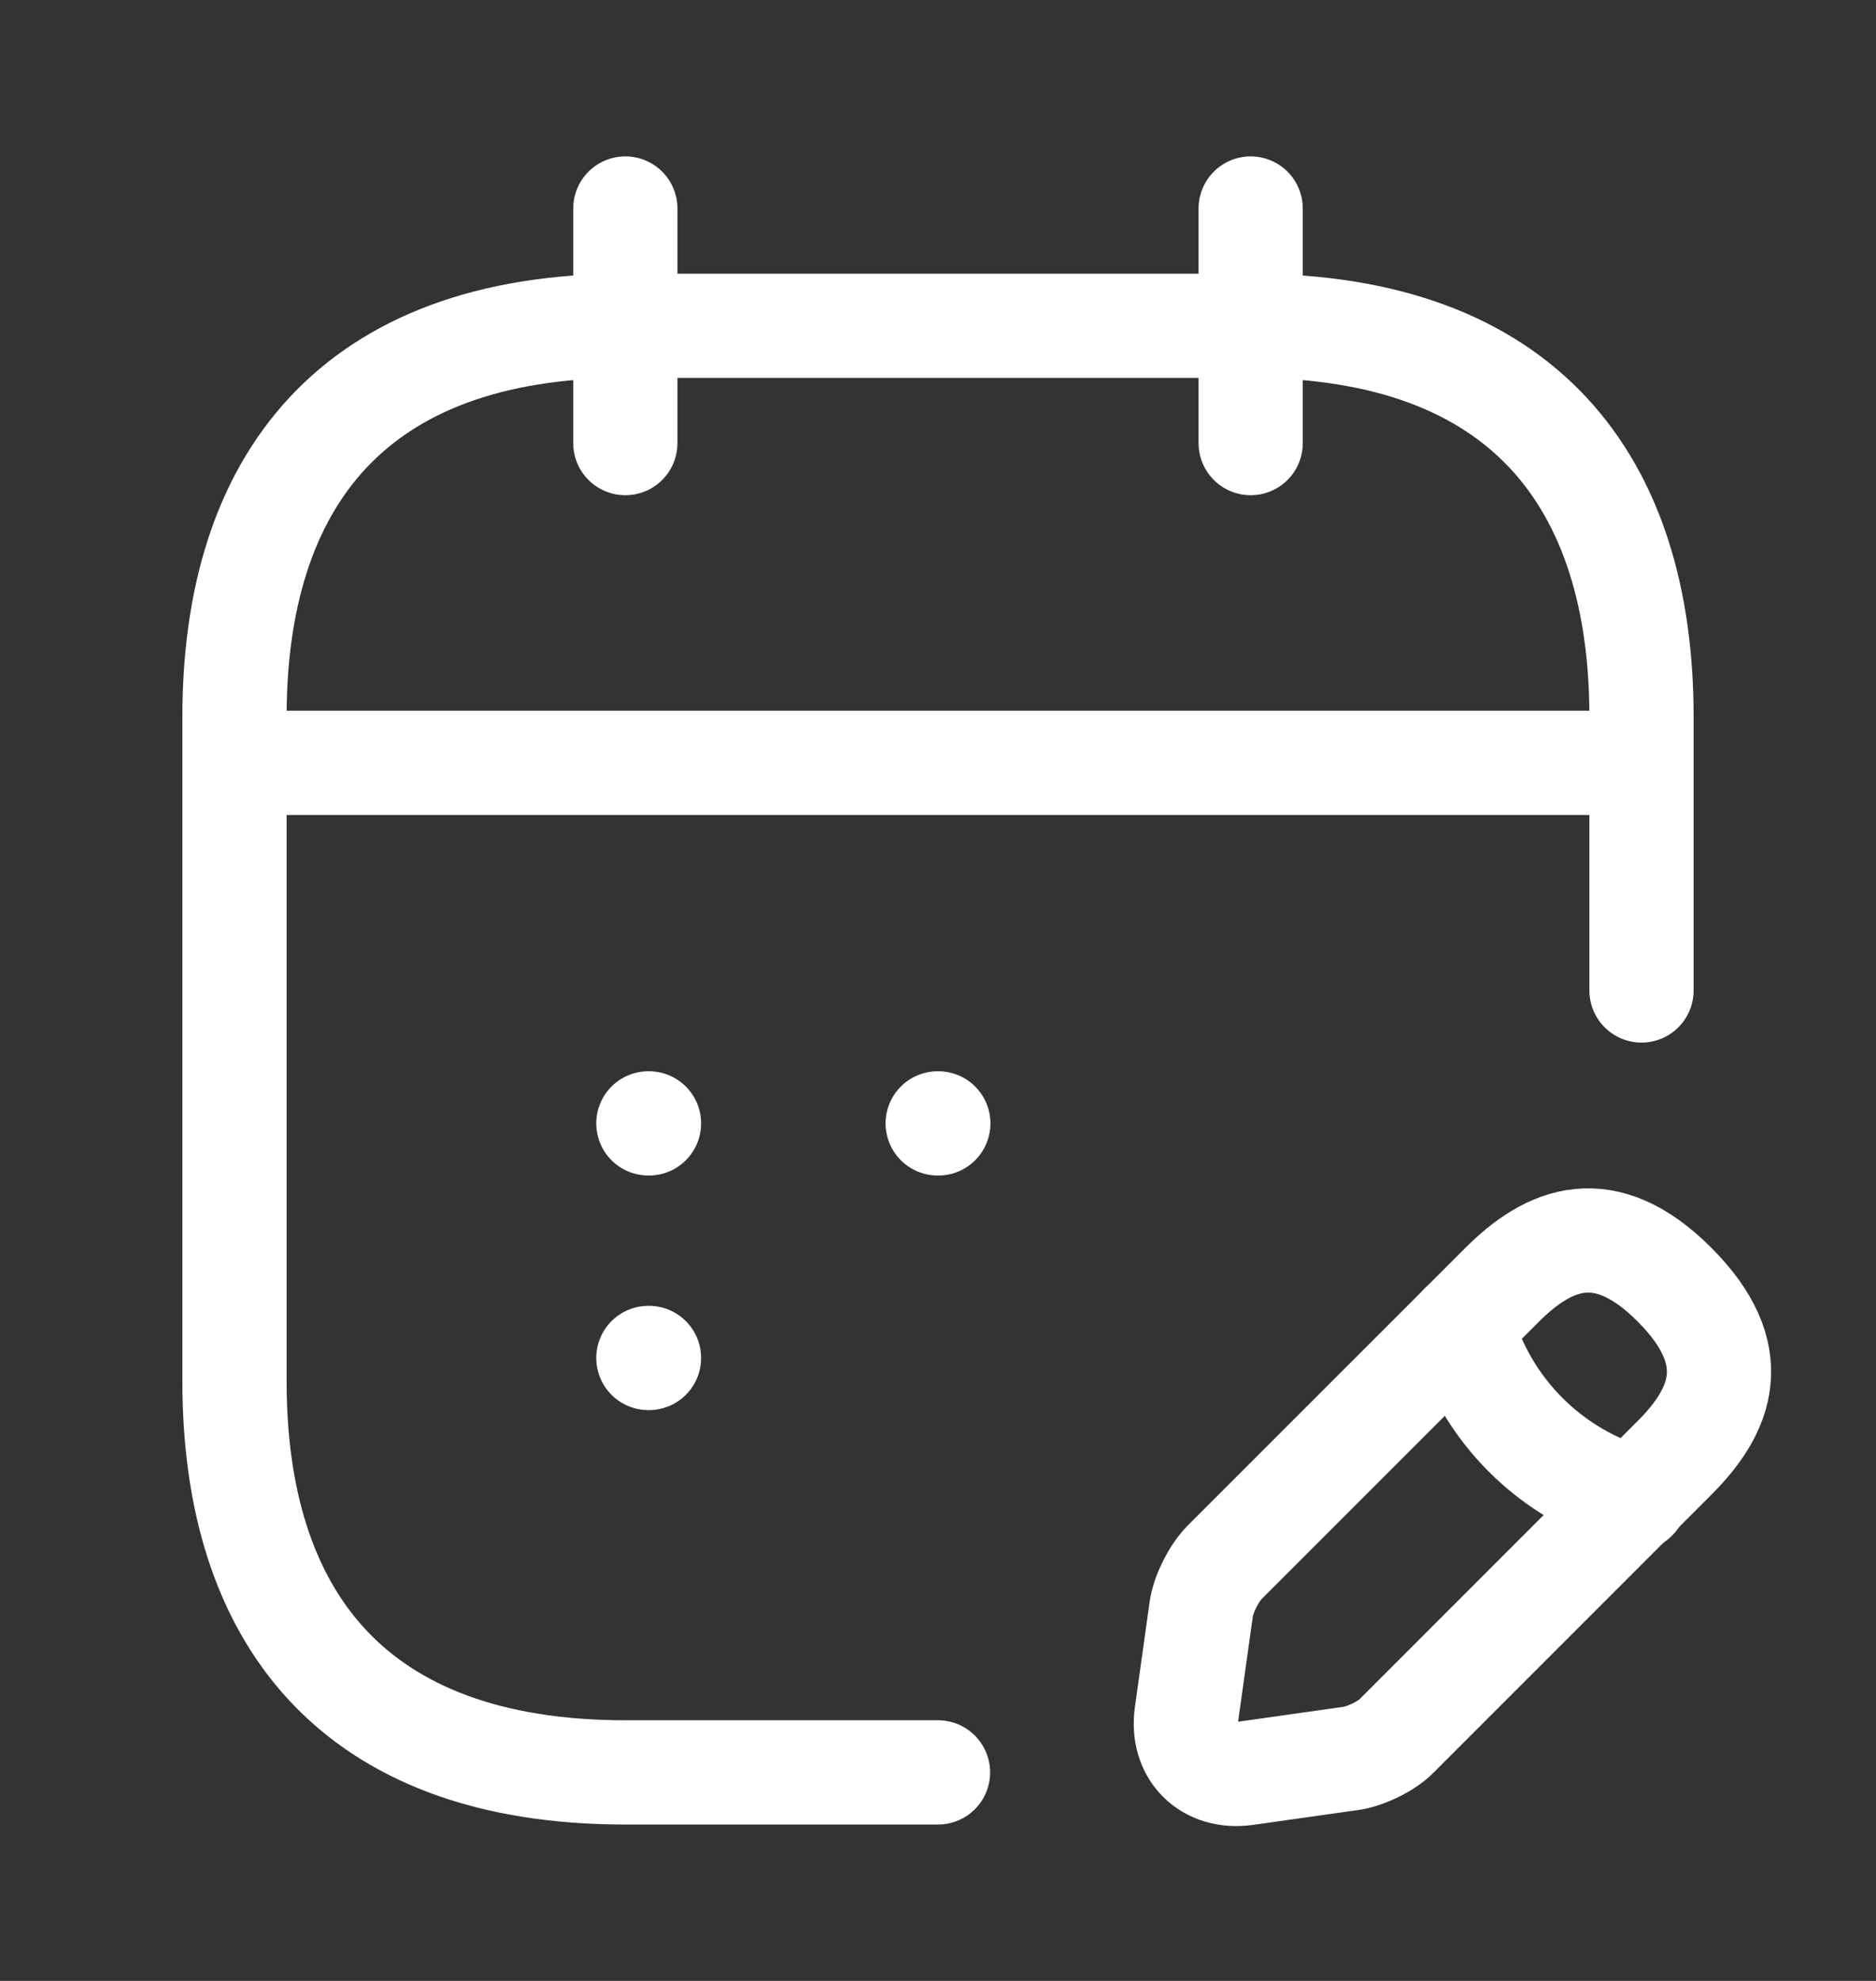 <?xml version="1.0" encoding="UTF-8"?> <svg xmlns="http://www.w3.org/2000/svg" width="18" height="19" viewBox="0 0 18 19" fill="none"><rect x="0" y="0" width="18" height="19" fill="#333333" stroke="none"/><path d="M6 2V4.25" stroke="white" stroke-miterlimit="10" stroke-linecap="round" stroke-linejoin="round"></path><path d="M12 2V4.25" stroke="white" stroke-miterlimit="10" stroke-linecap="round" stroke-linejoin="round"></path><path d="M2.625 7.317H15.375" stroke="white" stroke-miterlimit="10" stroke-linecap="round" stroke-linejoin="round"></path><path d="M14.408 12.328L11.752 14.983C11.648 15.088 11.55 15.283 11.527 15.425L11.385 16.438C11.332 16.805 11.588 17.06 11.955 17.008L12.967 16.865C13.11 16.843 13.312 16.745 13.41 16.64L16.065 13.985C16.523 13.528 16.74 12.995 16.065 12.32C15.398 11.653 14.865 11.87 14.408 12.328Z" stroke="white" stroke-miterlimit="10" stroke-linecap="round" stroke-linejoin="round"></path><path d="M14.025 12.71C14.25 13.52 14.88 14.15 15.69 14.375" stroke="white" stroke-miterlimit="10" stroke-linecap="round" stroke-linejoin="round"></path><path d="M9 17H6C3.375 17 2.25 15.5 2.25 13.25V6.875C2.25 4.625 3.375 3.125 6 3.125H12C14.625 3.125 15.75 4.625 15.75 6.875V9.5" stroke="white" stroke-miterlimit="10" stroke-linecap="round" stroke-linejoin="round"></path><path d="M8.997 10.775H9.003" stroke="white" stroke-linecap="round" stroke-linejoin="round"></path><path d="M6.221 10.775H6.227" stroke="white" stroke-linecap="round" stroke-linejoin="round"></path><path d="M6.221 13.025H6.227" stroke="white" stroke-linecap="round" stroke-linejoin="round"></path></svg> 